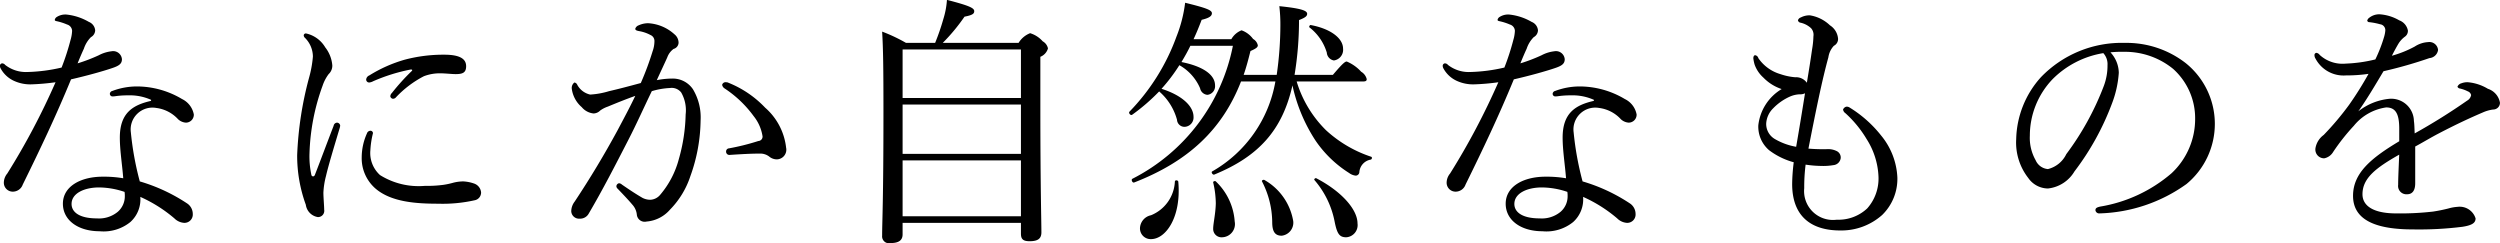 <svg xmlns="http://www.w3.org/2000/svg" width="381.188" height="37.06" viewBox="0 0 190.594 18.53">
  <defs>
    <style>
      .cls-1 {
        fill-rule: evenodd;
      }
    </style>
  </defs>
  <path id="なにか自然なものを" class="cls-1" d="M248.391,3678.8a53.662,53.662,0,0,1-3.681,6.96,1.112,1.112,0,0,0-.26.66,0.68,0.68,0,0,0,.721.72,0.8,0.8,0,0,0,.72-0.54c1.32-2.68,2.52-5.2,3.681-8.02,1.22-.28,2.44-0.62,3.14-0.86,0.54-.18.74-0.34,0.74-0.68a0.671,0.671,0,0,0-.8-0.6,2.72,2.72,0,0,0-.96.3,12.682,12.682,0,0,1-1.62.62c0.16-.4.34-0.82,0.48-1.12a2.218,2.218,0,0,1,.54-0.88,0.61,0.61,0,0,0,.32-0.52,0.762,0.762,0,0,0-.48-0.64,4.271,4.271,0,0,0-1.7-.56,1.2,1.2,0,0,0-.74.18,0.335,0.335,0,0,0-.16.22c0,0.06.04,0.08,0.12,0.1a4.233,4.233,0,0,1,.82.26,0.525,0.525,0,0,1,.381.48,2.826,2.826,0,0,1-.12.7,18.2,18.2,0,0,1-.681,2.1,12.734,12.734,0,0,1-2.62.34,2.569,2.569,0,0,1-1.681-.54,0.305,0.305,0,0,0-.24-0.12,0.191,0.191,0,0,0-.16.16,0.4,0.4,0,0,0,.04.2,2.191,2.191,0,0,0,1,.96,2.979,2.979,0,0,0,1.4.28A17.2,17.2,0,0,0,248.391,3678.8Zm7.282,1.42c-1.42.32-2.381,0.94-2.381,2.8,0,0.98.18,2.06,0.26,3.1a8.86,8.86,0,0,0-1.56-.12c-1.72,0-3.041.76-3.041,2.06,0,1.26,1.161,2.1,2.8,2.1a3.239,3.239,0,0,0,2.34-.7,2.315,2.315,0,0,0,.761-1.92,10.7,10.7,0,0,1,2.6,1.64,1.16,1.16,0,0,0,.74.34,0.636,0.636,0,0,0,.661-0.68,0.966,0.966,0,0,0-.4-0.78,13.262,13.262,0,0,0-3.64-1.7,22.894,22.894,0,0,1-.681-3.74,1.663,1.663,0,0,1,1.941-1.86,2.723,2.723,0,0,1,1.66.86,0.964,0.964,0,0,0,.6.26,0.607,0.607,0,0,0,.6-0.62,1.635,1.635,0,0,0-.9-1.18,6.735,6.735,0,0,0-3.44-.96,5.325,5.325,0,0,0-1.861.34,0.253,0.253,0,0,0-.2.2,0.2,0.2,0,0,0,.18.22,1.435,1.435,0,0,0,.26-0.02,6.553,6.553,0,0,1,.94-0.06,3.957,3.957,0,0,1,1.761.34v0.08Zm-2.021,6.94a1.727,1.727,0,0,1,.02.3,1.562,1.562,0,0,1-.54,1.22,2.238,2.238,0,0,1-1.58.5c-1.38,0-1.94-.5-1.94-1.1,0-.82.98-1.26,2.1-1.26A6.172,6.172,0,0,1,253.652,3687.16Zm21.9-9.22a16.374,16.374,0,0,0-1.52,1.68,0.369,0.369,0,0,0-.12.26,0.235,0.235,0,0,0,.2.18,0.305,0.305,0,0,0,.24-0.12,7.932,7.932,0,0,1,2.121-1.6,3.417,3.417,0,0,1,1.28-.22c0.32,0,.86.06,1.14,0.06,0.52,0,.8-0.1.8-0.6,0-.44-0.28-0.88-1.66-0.88a11.474,11.474,0,0,0-3.021.38,10.616,10.616,0,0,0-2.7,1.2,0.375,0.375,0,0,0-.24.32,0.226,0.226,0,0,0,.24.22,0.858,0.858,0,0,0,.3-0.1,13.658,13.658,0,0,1,2.8-.88C275.592,3677.8,275.612,3677.88,275.552,3677.94Zm-3.82,6.58a3.053,3.053,0,0,0,1,2.34c1.2,1.08,3.16,1.2,4.821,1.2a11.146,11.146,0,0,0,2.78-.26,0.6,0.6,0,0,0,.5-0.6,0.787,0.787,0,0,0-.541-0.68,2.928,2.928,0,0,0-.82-0.16,3.165,3.165,0,0,0-.76.1,5.793,5.793,0,0,1-.74.16,9.388,9.388,0,0,1-1.42.08,5.562,5.562,0,0,1-3.421-.82,2.262,2.262,0,0,1-.74-1.88,6.7,6.7,0,0,1,.2-1.32,0.191,0.191,0,0,0-.22-0.18,0.286,0.286,0,0,0-.24.2A4.481,4.481,0,0,0,271.732,3684.52Zm-2.141-2.4c-0.48,1.24-.96,2.54-1.42,3.72a0.187,0.187,0,0,1-.14.14,0.148,0.148,0,0,1-.14-0.14,6.7,6.7,0,0,1-.14-1.62,16.4,16.4,0,0,1,1-5.16,3.115,3.115,0,0,1,.46-0.88,0.882,0.882,0,0,0,.28-0.66,2.561,2.561,0,0,0-.54-1.38,2.262,2.262,0,0,0-1.46-1.06,0.162,0.162,0,0,0-.18.14,0.27,0.27,0,0,0,.1.2,2.037,2.037,0,0,1,.6,1.42,8.515,8.515,0,0,1-.3,1.64,26.545,26.545,0,0,0-.9,5.88,10.935,10.935,0,0,0,.66,3.78,1.1,1.1,0,0,0,.92.94,0.477,0.477,0,0,0,.48-0.56c0-.28-0.06-0.94-0.06-1.3a6.051,6.051,0,0,1,.2-1.28c0.18-.78.56-2.04,1.04-3.64a0.88,0.88,0,0,0,.04-0.2,0.256,0.256,0,0,0-.24-0.22A0.284,0.284,0,0,0,269.591,3682.12Zm34.5,1.7a4.749,4.749,0,0,0-1.6-3.08,7.917,7.917,0,0,0-2.8-1.9,0.365,0.365,0,0,0-.18-0.04,0.264,0.264,0,0,0-.3.2,0.414,0.414,0,0,0,.2.28,8.581,8.581,0,0,1,2.2,2.1,3.251,3.251,0,0,1,.68,1.54,0.334,0.334,0,0,1-.32.36,17.417,17.417,0,0,1-2.24.56,0.236,0.236,0,0,0-.22.24,0.248,0.248,0,0,0,.28.26c0.92-.06,1.62-0.1,2.26-0.1a1.124,1.124,0,0,1,.74.22,0.924,0.924,0,0,0,.581.22A0.738,0.738,0,0,0,304.094,3683.82Zm-9.862-5.18c0.28-.62.56-1.2,0.8-1.74a1.366,1.366,0,0,1,.48-0.64,0.513,0.513,0,0,0,.38-0.46,0.835,0.835,0,0,0-.32-0.66,3.252,3.252,0,0,0-2-.84,1.745,1.745,0,0,0-.721.16,0.409,0.409,0,0,0-.26.26c0,0.1.08,0.14,0.28,0.18a2.829,2.829,0,0,1,.881.3,0.488,0.488,0,0,1,.3.46,2.3,2.3,0,0,1-.14.78,22.374,22.374,0,0,1-.9,2.42c-0.96.26-1.72,0.46-2.42,0.62a6.125,6.125,0,0,1-1.44.26,1.483,1.483,0,0,1-.981-0.74,0.281,0.281,0,0,0-.22-0.18,0.518,0.518,0,0,0-.2.48,2.239,2.239,0,0,0,.76,1.4,1.347,1.347,0,0,0,.9.48,0.726,0.726,0,0,0,.5-0.22,2.177,2.177,0,0,1,.58-0.3c0.58-.24,1.36-0.56,2.1-0.82-0.4.84-.84,1.66-1.36,2.64-1,1.84-2.08,3.64-3.261,5.42a1.236,1.236,0,0,0-.26.74,0.593,0.593,0,0,0,.64.56,0.748,0.748,0,0,0,.7-0.4c1.08-1.84,1.98-3.6,3.02-5.62,0.6-1.16,1.16-2.42,1.781-3.7a5.716,5.716,0,0,1,1.38-.24,0.918,0.918,0,0,1,.86.34,2.723,2.723,0,0,1,.34,1.68,13.283,13.283,0,0,1-.52,3.4,6.9,6.9,0,0,1-1.42,2.72,1.035,1.035,0,0,1-.76.38,1.311,1.311,0,0,1-.581-0.14c-0.52-.3-1-0.62-1.58-1.02a0.365,0.365,0,0,0-.22-0.1,0.254,0.254,0,0,0-.2.22,0.27,0.27,0,0,0,.1.2c0.48,0.5.84,0.88,1.16,1.26a1.317,1.317,0,0,1,.3.72,0.6,0.6,0,0,0,.74.52,2.636,2.636,0,0,0,1.781-.9,6.548,6.548,0,0,0,1.56-2.56,12.862,12.862,0,0,0,.78-4.24,4.174,4.174,0,0,0-.58-2.38,1.852,1.852,0,0,0-1.58-.82A6.216,6.216,0,0,0,294.232,3678.64Zm18.739,10.88h9.022v0.82c0,0.42.16,0.58,0.66,0.58,0.64,0,.9-0.2.9-0.68,0-.82-0.08-3.56-0.08-9.7v-3.68a0.967,0.967,0,0,0,.58-0.64,0.808,0.808,0,0,0-.4-0.54,2.092,2.092,0,0,0-.96-0.62,1.8,1.8,0,0,0-.88.74h-5.781a14.385,14.385,0,0,0,1.66-2c0.64-.12.74-0.24,0.74-0.42,0-.24-0.38-0.42-2.08-0.86a6.244,6.244,0,0,1-.28,1.48,17.261,17.261,0,0,1-.621,1.8h-2.22a12.465,12.465,0,0,0-1.82-.86c0.08,1.34.1,2.82,0.1,6.12,0,6.78-.1,8.34-0.1,9.44a0.526,0.526,0,0,0,.66.56c0.64,0,.9-0.24.9-0.66v-0.88Zm0-9.02h9.022v3.76h-9.022v-3.76Zm9.022-.5h-9.022v-3.7h9.022v3.7Zm-9.022,4.76h9.022v4.26h-9.022v-4.26Zm22.18-9.24c0.22-.46.42-0.96,0.62-1.48,0.6-.14.78-0.3,0.78-0.5,0-.24-0.42-0.4-2.04-0.8a10.424,10.424,0,0,1-.66,2.58,16.052,16.052,0,0,1-3.581,5.72c-0.1.1,0.08,0.32,0.2,0.24a14.806,14.806,0,0,0,2.06-1.78,4.377,4.377,0,0,1,1.361,2.16,0.571,0.571,0,0,0,.56.54,0.711,0.711,0,0,0,.7-0.76c0-.84-0.92-1.66-2.441-2.14a13.2,13.2,0,0,0,1.361-1.8,3.671,3.671,0,0,1,1.58,1.76,0.621,0.621,0,0,0,.56.5,0.66,0.66,0,0,0,.58-0.72c0-.82-0.94-1.46-2.56-1.78,0.24-.4.48-0.82,0.68-1.24h3.241a14.509,14.509,0,0,1-7.662,10.14c-0.12.06,0,.34,0.14,0.28,4.121-1.6,6.721-4.04,8.142-7.7h2.62a9.825,9.825,0,0,1-4.821,6.86c-0.1.06,0.04,0.28,0.16,0.24,3.421-1.4,5.2-3.42,5.962-6.8a12.48,12.48,0,0,0,1.78,4.24,8.71,8.71,0,0,0,2.541,2.44,1.018,1.018,0,0,0,.5.2,0.283,0.283,0,0,0,.28-0.28,1.045,1.045,0,0,1,.86-0.94c0.1-.02.14-0.18,0.04-0.22a9.485,9.485,0,0,1-3.441-2.02,8.767,8.767,0,0,1-2.24-3.72h5.081c0.2,0,.26-0.06.26-0.18a0.9,0.9,0,0,0-.42-0.56,3.128,3.128,0,0,0-1.1-.78c-0.121,0-.281.1-1.061,1.02h-2.92a25.6,25.6,0,0,0,.34-4.18c0.52-.2.62-0.32,0.62-0.48,0-.26-0.56-0.42-2.121-0.58a11.8,11.8,0,0,1,.08,1.44,26.824,26.824,0,0,1-.28,3.8h-2.52c0.2-.58.36-1.18,0.52-1.82,0.46-.2.56-0.3,0.56-0.44a0.739,0.739,0,0,0-.36-0.48,1.872,1.872,0,0,0-.88-0.66,1.544,1.544,0,0,0-.78.68h-2.881Zm10.7,1.62a0.82,0.82,0,0,0,.7-0.9c0-.8-0.96-1.52-2.46-1.8-0.08-.02-0.16.14-0.1,0.18a3.825,3.825,0,0,1,1.32,1.92A0.653,0.653,0,0,0,345.853,3677.14Zm0.94,13.48a0.928,0.928,0,0,0,.861-1.06c0-1.04-1.181-2.42-3.141-3.44-0.08-.04-0.2.08-0.14,0.14a6.81,6.81,0,0,1,1.54,3.18C346.093,3690.36,346.273,3690.62,346.793,3690.62Zm-4.921-.12a1,1,0,0,0,.881-1.12,4.45,4.45,0,0,0-2.181-3.12c-0.08-.06-0.24.02-0.2,0.1a6.857,6.857,0,0,1,.78,3.12C341.152,3690.18,341.352,3690.5,341.872,3690.5Zm-9.962.26c1.141,0,2.321-1.7,2.081-4.38-0.02-.12-0.24-0.14-0.26-0.02a2.917,2.917,0,0,1-1.821,2.58,1.049,1.049,0,0,0-.84,1A0.816,0.816,0,0,0,331.91,3690.76Zm5.421-.14a1.006,1.006,0,0,0,.961-1.2,4.648,4.648,0,0,0-1.441-3.06c-0.06-.06-0.22,0-0.2.08a7.252,7.252,0,0,1,.2,1.6c-0.02.8-.2,1.54-0.2,1.92A0.635,0.635,0,0,0,337.331,3690.62Zm21.06-11.82a53.662,53.662,0,0,1-3.681,6.96,1.112,1.112,0,0,0-.26.66,0.68,0.68,0,0,0,.721.72,0.8,0.8,0,0,0,.72-0.54c1.32-2.68,2.52-5.2,3.681-8.02,1.22-.28,2.44-0.62,3.14-0.86,0.54-.18.74-0.34,0.74-0.68a0.671,0.671,0,0,0-.8-0.6,2.72,2.72,0,0,0-.96.3,12.682,12.682,0,0,1-1.62.62c0.16-.4.34-0.82,0.48-1.12a2.218,2.218,0,0,1,.54-0.88,0.61,0.61,0,0,0,.32-0.52,0.762,0.762,0,0,0-.48-0.64,4.271,4.271,0,0,0-1.7-.56,1.2,1.2,0,0,0-.74.18,0.335,0.335,0,0,0-.16.22c0,0.06.04,0.08,0.12,0.1a4.233,4.233,0,0,1,.82.26,0.525,0.525,0,0,1,.381.48,2.826,2.826,0,0,1-.12.7,18.2,18.2,0,0,1-.681,2.1,12.734,12.734,0,0,1-2.62.34,2.569,2.569,0,0,1-1.681-.54,0.305,0.305,0,0,0-.24-0.12,0.191,0.191,0,0,0-.16.16,0.4,0.4,0,0,0,.04.2,2.191,2.191,0,0,0,1,.96,2.979,2.979,0,0,0,1.4.28A17.2,17.2,0,0,0,358.391,3678.8Zm7.282,1.42c-1.42.32-2.381,0.94-2.381,2.8,0,0.98.18,2.06,0.26,3.1a8.86,8.86,0,0,0-1.56-.12c-1.72,0-3.041.76-3.041,2.06,0,1.26,1.161,2.1,2.8,2.1a3.239,3.239,0,0,0,2.34-.7,2.315,2.315,0,0,0,.761-1.92,10.7,10.7,0,0,1,2.6,1.64,1.16,1.16,0,0,0,.74.34,0.636,0.636,0,0,0,.661-0.68,0.966,0.966,0,0,0-.4-0.78,13.262,13.262,0,0,0-3.64-1.7,22.894,22.894,0,0,1-.681-3.74,1.663,1.663,0,0,1,1.941-1.86,2.723,2.723,0,0,1,1.66.86,0.964,0.964,0,0,0,.6.26,0.607,0.607,0,0,0,.6-0.62,1.635,1.635,0,0,0-.9-1.18,6.735,6.735,0,0,0-3.44-.96,5.325,5.325,0,0,0-1.861.34,0.253,0.253,0,0,0-.2.2,0.2,0.2,0,0,0,.18.22,1.435,1.435,0,0,0,.26-0.02,6.553,6.553,0,0,1,.94-0.06,3.957,3.957,0,0,1,1.761.34v0.08Zm-2.021,6.94a1.727,1.727,0,0,1,.02.3,1.562,1.562,0,0,1-.54,1.22,2.238,2.238,0,0,1-1.58.5c-1.38,0-1.94-.5-1.94-1.1,0-.82.98-1.26,2.1-1.26A6.172,6.172,0,0,1,363.652,3687.16Zm18.16-2.08a8.539,8.539,0,0,0,1.18.1,4.645,4.645,0,0,0,.94-0.06,0.615,0.615,0,0,0,.56-0.54,0.543,0.543,0,0,0-.28-0.52,1.438,1.438,0,0,0-.7-0.16,13.259,13.259,0,0,1-1.48-.04c0.58-2.96,1.04-5.22,1.52-6.96a1.622,1.622,0,0,1,.42-0.88,0.579,0.579,0,0,0,.32-0.52,1.338,1.338,0,0,0-.62-1.04,2.858,2.858,0,0,0-1.52-.76,1.4,1.4,0,0,0-.7.16,0.328,0.328,0,0,0-.22.22,0.231,0.231,0,0,0,.2.18,1.747,1.747,0,0,1,.8.42,0.75,0.75,0,0,1,.18.62,6.756,6.756,0,0,1-.1.98c-0.12.84-.24,1.6-0.4,2.56a1,1,0,0,0-.881-0.42,4.582,4.582,0,0,1-1.14-.24,3.089,3.089,0,0,1-1.68-1.22,0.294,0.294,0,0,0-.24-0.22c-0.08,0-.14.08-0.14,0.24a2.87,2.87,0,0,0,.1.48,2.413,2.413,0,0,0,.66.98,3.463,3.463,0,0,0,1.4.88,3.69,3.69,0,0,0-1.78,2.76,2.367,2.367,0,0,0,.82,1.9,5.484,5.484,0,0,0,1.88.92,14.392,14.392,0,0,0-.12,1.66c0,2.4,1.381,3.54,3.661,3.54a4.677,4.677,0,0,0,3.2-1.18,3.842,3.842,0,0,0,1.16-2.86,5.4,5.4,0,0,0-1.24-3.2,9.175,9.175,0,0,0-2.381-2.12,0.44,0.44,0,0,0-.26-0.08,0.369,0.369,0,0,0-.26.22,0.414,0.414,0,0,0,.18.28,8.617,8.617,0,0,1,1.621,1.98,5.742,5.742,0,0,1,.9,2.84,3.427,3.427,0,0,1-.86,2.44,3.207,3.207,0,0,1-2.321.86,2.2,2.2,0,0,1-2.48-2.4A13.577,13.577,0,0,1,381.812,3685.08Zm-0.721-1.36a4.852,4.852,0,0,1-1.6-.58,1.328,1.328,0,0,1-.68-1.18,1.764,1.764,0,0,1,.54-1.18,4.078,4.078,0,0,1,1.3-.9,2.05,2.05,0,0,1,.72-0.16,0.8,0.8,0,0,0,.4-0.08C381.552,3680.98,381.351,3682.22,381.091,3683.72Zm23.961-7.2a8.706,8.706,0,0,1,1.06-.04,5.8,5.8,0,0,1,3.721,1.3,5.047,5.047,0,0,1,1.68,3.82,5.65,5.65,0,0,1-1.8,4.14,11.12,11.12,0,0,1-5.441,2.54c-0.26.06-.36,0.12-0.36,0.28a0.282,0.282,0,0,0,.28.24,11.939,11.939,0,0,0,6.661-2.24,5.944,5.944,0,0,0-.06-9.22,7.357,7.357,0,0,0-4.641-1.54,8.549,8.549,0,0,0-6.4,2.62,7.273,7.273,0,0,0-1.881,4.72,4.388,4.388,0,0,0,.921,2.96,1.846,1.846,0,0,0,1.5.8,2.678,2.678,0,0,0,2.02-1.3,20.141,20.141,0,0,0,2.861-5.18,7.989,7.989,0,0,0,.52-2.34A2.338,2.338,0,0,0,405.052,3676.52Zm-0.54.06a1.24,1.24,0,0,1,.32.92,4.377,4.377,0,0,1-.28,1.58,21.256,21.256,0,0,1-2.861,5.2,2.122,2.122,0,0,1-1.4,1.14,1.122,1.122,0,0,1-.94-0.68,3.452,3.452,0,0,1-.44-1.86,6.234,6.234,0,0,1,1.74-4.32A7.057,7.057,0,0,1,404.512,3676.58Zm22.56,6.72c-2.141,1.28-3.521,2.42-3.521,4.16,0,1.9,1.84,2.56,4.561,2.56a26.643,26.643,0,0,0,3.781-.2c0.78-.12,1-0.32,1-0.64a1.269,1.269,0,0,0-1.38-.88,3.257,3.257,0,0,0-.68.12,11.92,11.92,0,0,1-1.181.24,21.845,21.845,0,0,1-2.8.14c-1.861,0-2.581-.64-2.581-1.46,0-1.24,1.04-2.02,2.8-3.02-0.04.98-.08,1.82-0.08,2.3a0.633,0.633,0,0,0,.68.72c0.4,0,.62-0.28.62-0.84v-2.8c0.56-.3,1.22-0.7,1.8-1,1.381-.72,2.381-1.18,3.361-1.6a2.778,2.778,0,0,1,.78-0.22,0.516,0.516,0,0,0,.52-0.52,1.358,1.358,0,0,0-.92-1.06,3.544,3.544,0,0,0-1.52-.5,1.25,1.25,0,0,0-.5.08,0.444,0.444,0,0,0-.3.26,0.235,0.235,0,0,0,.2.14,2.66,2.66,0,0,1,.6.22,0.381,0.381,0,0,1,.24.28,0.6,0.6,0,0,1-.3.42,46.625,46.625,0,0,1-4,2.5c-0.02-.34-0.02-0.7-0.06-0.94a1.731,1.731,0,0,0-1.84-1.7,4.5,4.5,0,0,0-2.4.96c0.68-.96,1.3-2.02,1.921-3.06a33.377,33.377,0,0,0,3.5-1,0.723,0.723,0,0,0,.66-0.62,0.664,0.664,0,0,0-.76-0.6,2.066,2.066,0,0,0-1.02.34,8.41,8.41,0,0,1-1.74.7c0.16-.32.38-0.72,0.5-0.92a1.884,1.884,0,0,1,.5-0.54,0.534,0.534,0,0,0,.22-0.46,1.03,1.03,0,0,0-.66-0.78,3.419,3.419,0,0,0-1.5-.46,1.22,1.22,0,0,0-.781.26,0.387,0.387,0,0,0-.16.22,0.157,0.157,0,0,0,.16.12,5,5,0,0,1,.821.16,0.452,0.452,0,0,1,.4.46,2.286,2.286,0,0,1-.1.52,11.29,11.29,0,0,1-.661,1.7,11.038,11.038,0,0,1-2.26.32,2.575,2.575,0,0,1-1.98-.66,0.385,0.385,0,0,0-.241-0.16,0.164,0.164,0,0,0-.16.18,0.484,0.484,0,0,0,.08.26,2.418,2.418,0,0,0,2.321,1.28,11.611,11.611,0,0,0,1.72-.12,25.975,25.975,0,0,1-1.48,2.36,21.615,21.615,0,0,1-1.94,2.3,1.576,1.576,0,0,0-.621.98,0.668,0.668,0,0,0,.661.8,1.016,1.016,0,0,0,.68-0.48,15.714,15.714,0,0,1,1.58-2,3.883,3.883,0,0,1,2.461-1.4c0.72,0,1,.48,1,1.62v0.96Z" transform="translate(-244.156 -3672.53)"/>
</svg>
